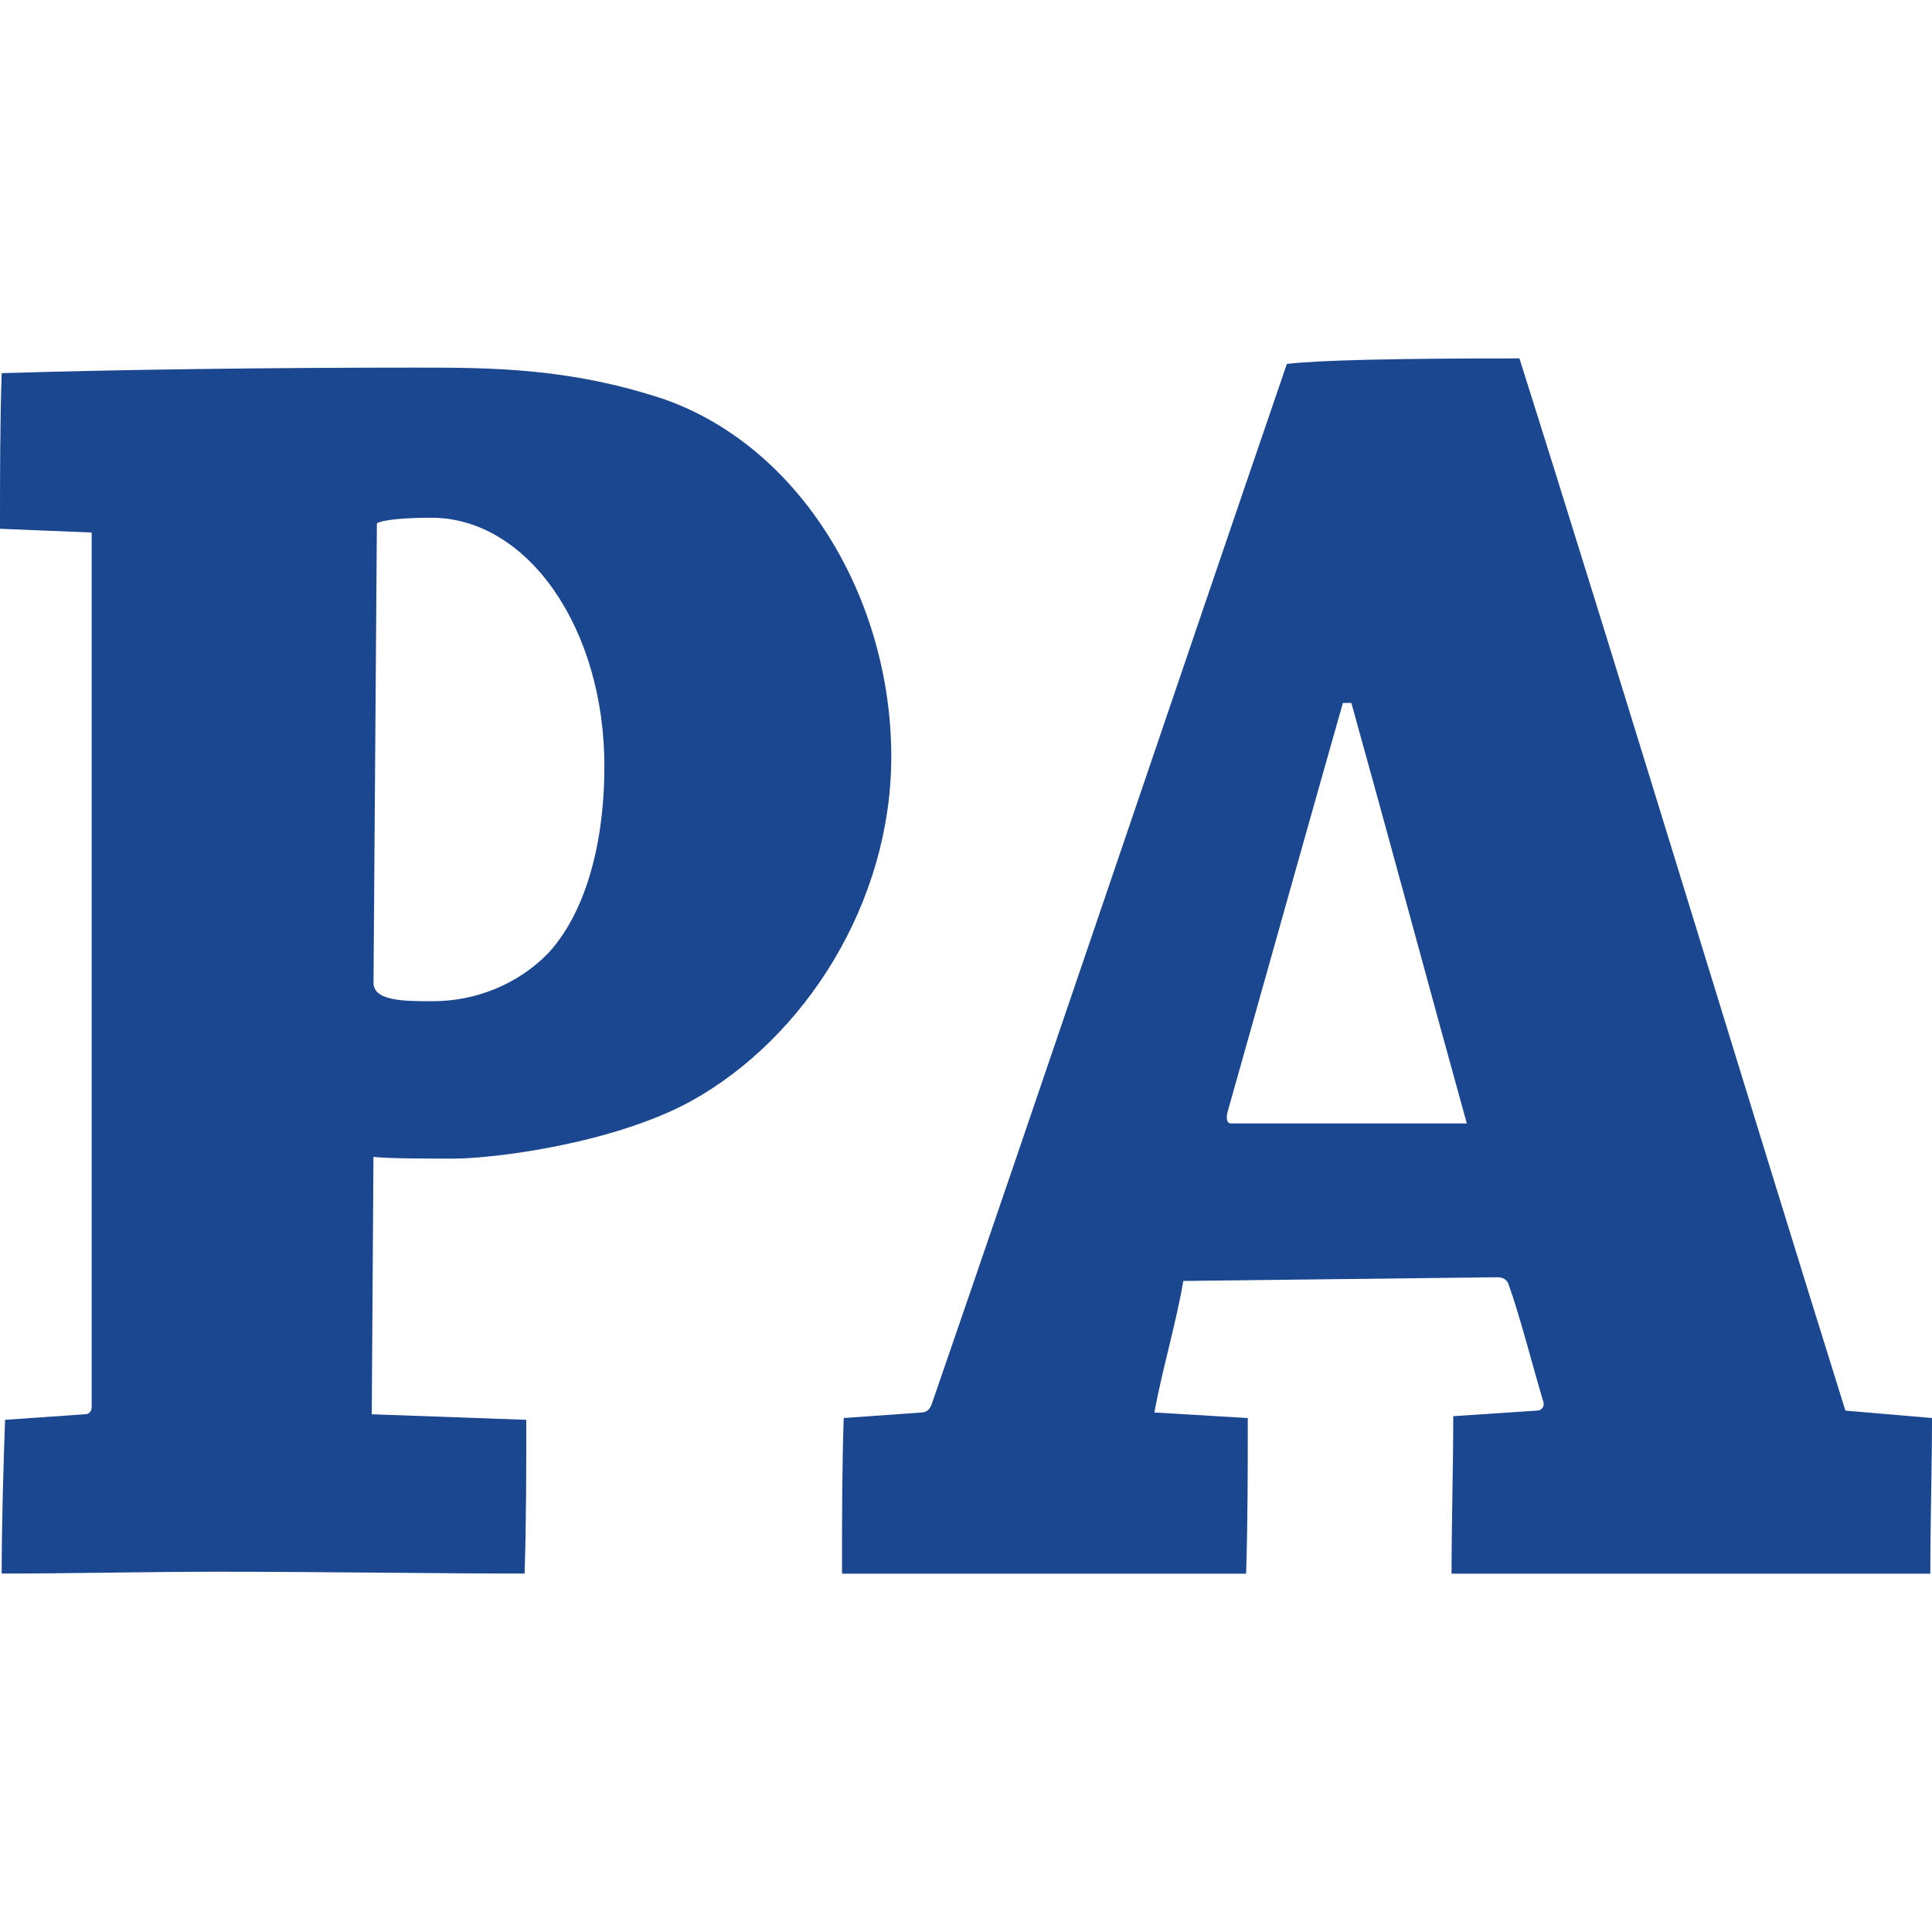<?xml version="1.0" encoding="UTF-8"?>
<svg xmlns="http://www.w3.org/2000/svg" id="PA_logo_FINAL_Image" viewBox="0 0 400 400">
  <defs>
    <style>.cls-1{fill:#1a4790;}</style>
  </defs>
  <path class="cls-1" d="m0,109.48c0-10.36,0-22.25.35-32.22,25.31-.77,56.24-1.15,85.41-1.15,15.82,0,31.99,0,51.67,6.52,28.47,9.97,47.1,41.42,47.1,74.02,0,30.3-17.93,58.3-41.48,71.34-16.17,8.82-40.78,11.89-49.21,11.89-4.57,0-14.06,0-16.52-.38l-.35,53.31,31.99,1.15c0,9.97,0,21.48-.35,31.83-17.57,0-41.83-.38-63.27-.38-15.11,0-31.28.38-44.99.38,0-10.35.35-21.86.7-31.83l16.52-1.15c1.05,0,1.41-.77,1.41-1.54V110.25l-18.98-.77Zm77.33,93.97c0,3.84,6.33,3.84,12.3,3.84,8.79,0,17.57-3.45,23.9-9.97,7.38-8.05,11.6-21.86,11.6-38.74,0-28.38-15.82-51.39-35.85-51.39-5.27,0-9.84.38-11.25,1.15l-.7,95.12Z"></path>
  <path class="cls-1" d="m190.86,292.43c1.06,0,1.76-.77,2.11-1.91,21.44-62.13,52.02-152.65,73.46-215.17,6.33-.77,22.14-1.15,48.15-1.15,20.39,64.44,48.16,156.1,67.49,217.85l17.93,1.54c0,10.35-.35,21.48-.35,32.22h-99.12c0-11.12.35-21.86.35-32.6l17.22-1.15c1.05,0,1.76-.77,1.41-1.92-1.76-5.75-4.92-18.02-7.03-23.78-.35-1.54-1.41-1.92-2.46-1.92l-65.03.77c-1.41,8.44-4.57,19.18-5.98,27.23l19.33,1.15c0,10.35,0,21.48-.35,32.22h-83.66c0-11.12,0-21.86.35-32.22l16.17-1.15Zm87.17-146.89c-8.08,28.38-16.52,58.68-23.9,84.76-.35,1.53,0,2.3.7,2.3h48.86c-7.03-25.31-15.47-56.76-23.9-87.06h-1.76Z"></path>
</svg>
